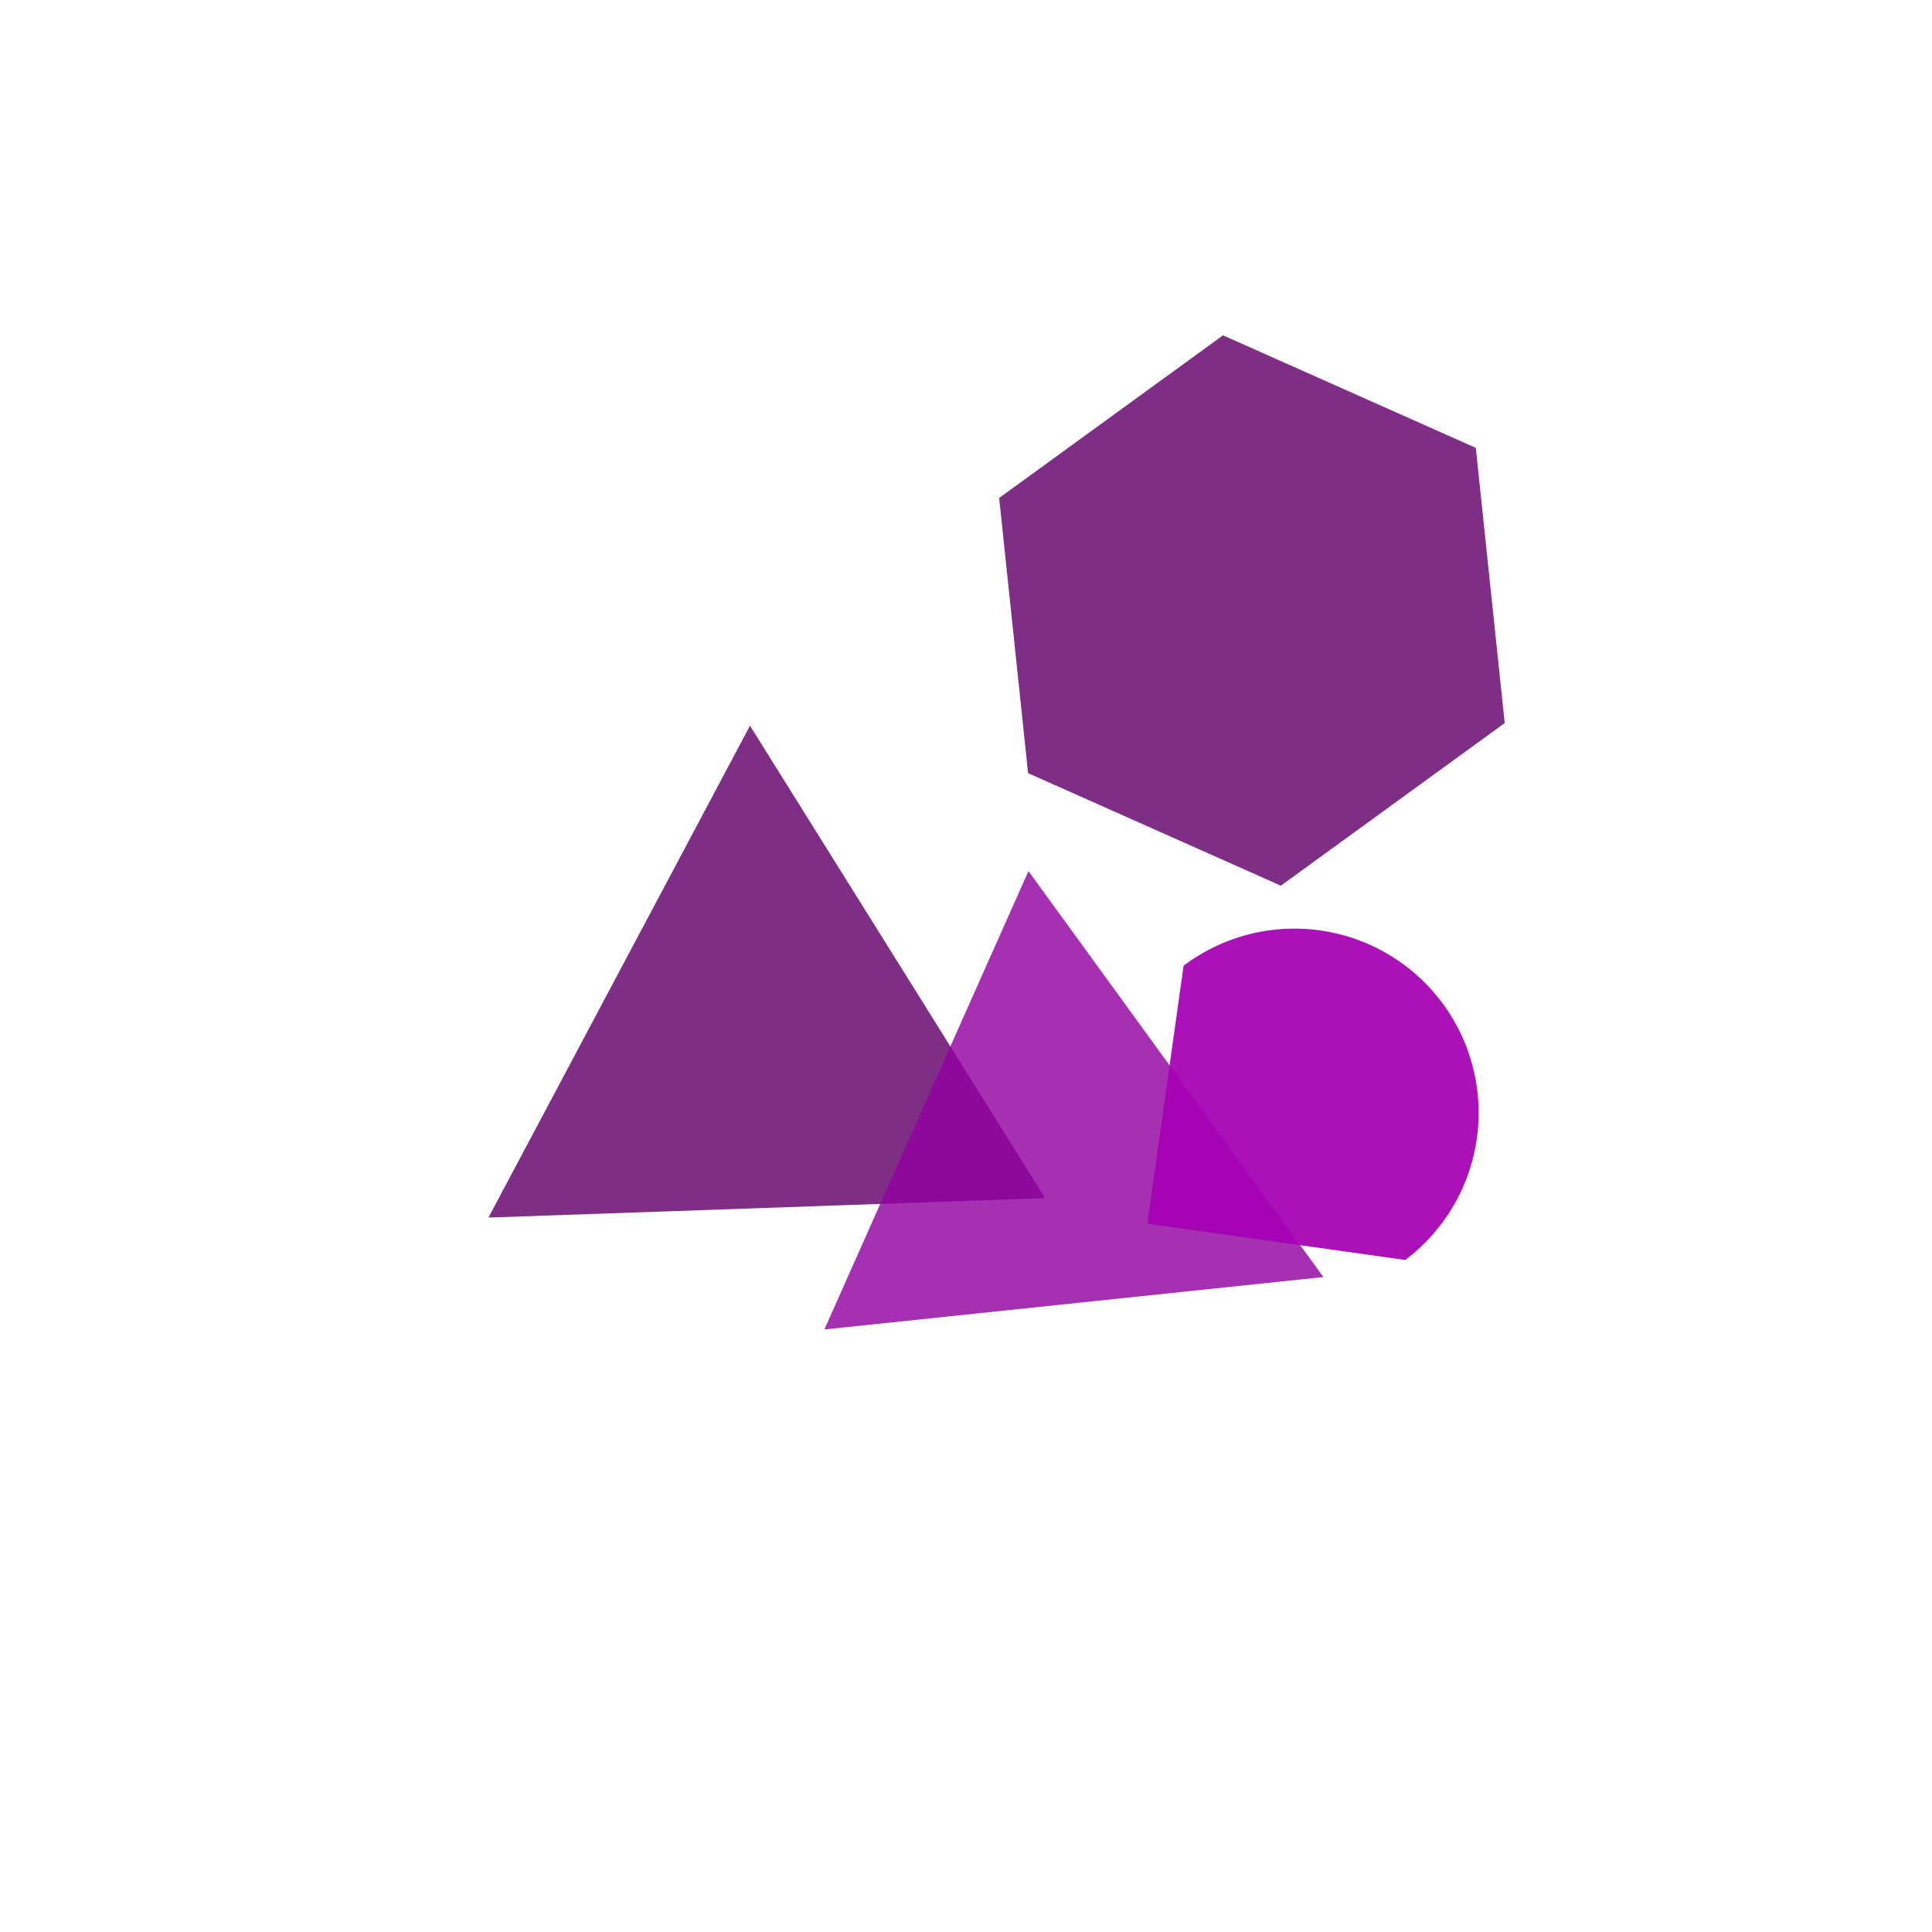 <svg width="1024" height="1024" viewBox="0 0 1024 1024" xmlns="http://www.w3.org/2000/svg">
    <defs><clipPath id="logoBounds"><rect width="100%" height="100%"/></clipPath></defs>
    <g clip-path="url(#logoBounds)">
      <polygon points="0,-170.468 147.626,85.234 -147.626,85.234" transform="translate(403.456, 555.008) rotate(118)" fill="#63006c" opacity="0.82"/>
      <polygon points="0,-153.545 132.97,76.772 -132.97,76.772" transform="translate(561.152, 614.4) rotate(114)" fill="#9200a1" opacity="0.81"/>
      <polygon points="146.657,0 73.329,127.009 -73.329,127.009 -146.657,1.7960336852365716e-14 -73.329,-127.009 73.329,-127.009" transform="translate(663.552, 323.584) rotate(84)" fill="#63006c" opacity="0.82"/>
      <path d="M -97.631 0 A 97.631 97.631 0 0 1 97.631 0 L 0 97.631 Z" transform="translate(686.08, 589.824) rotate(53)" fill="#A500B5" opacity="0.93"/>
    </g>
  </svg>